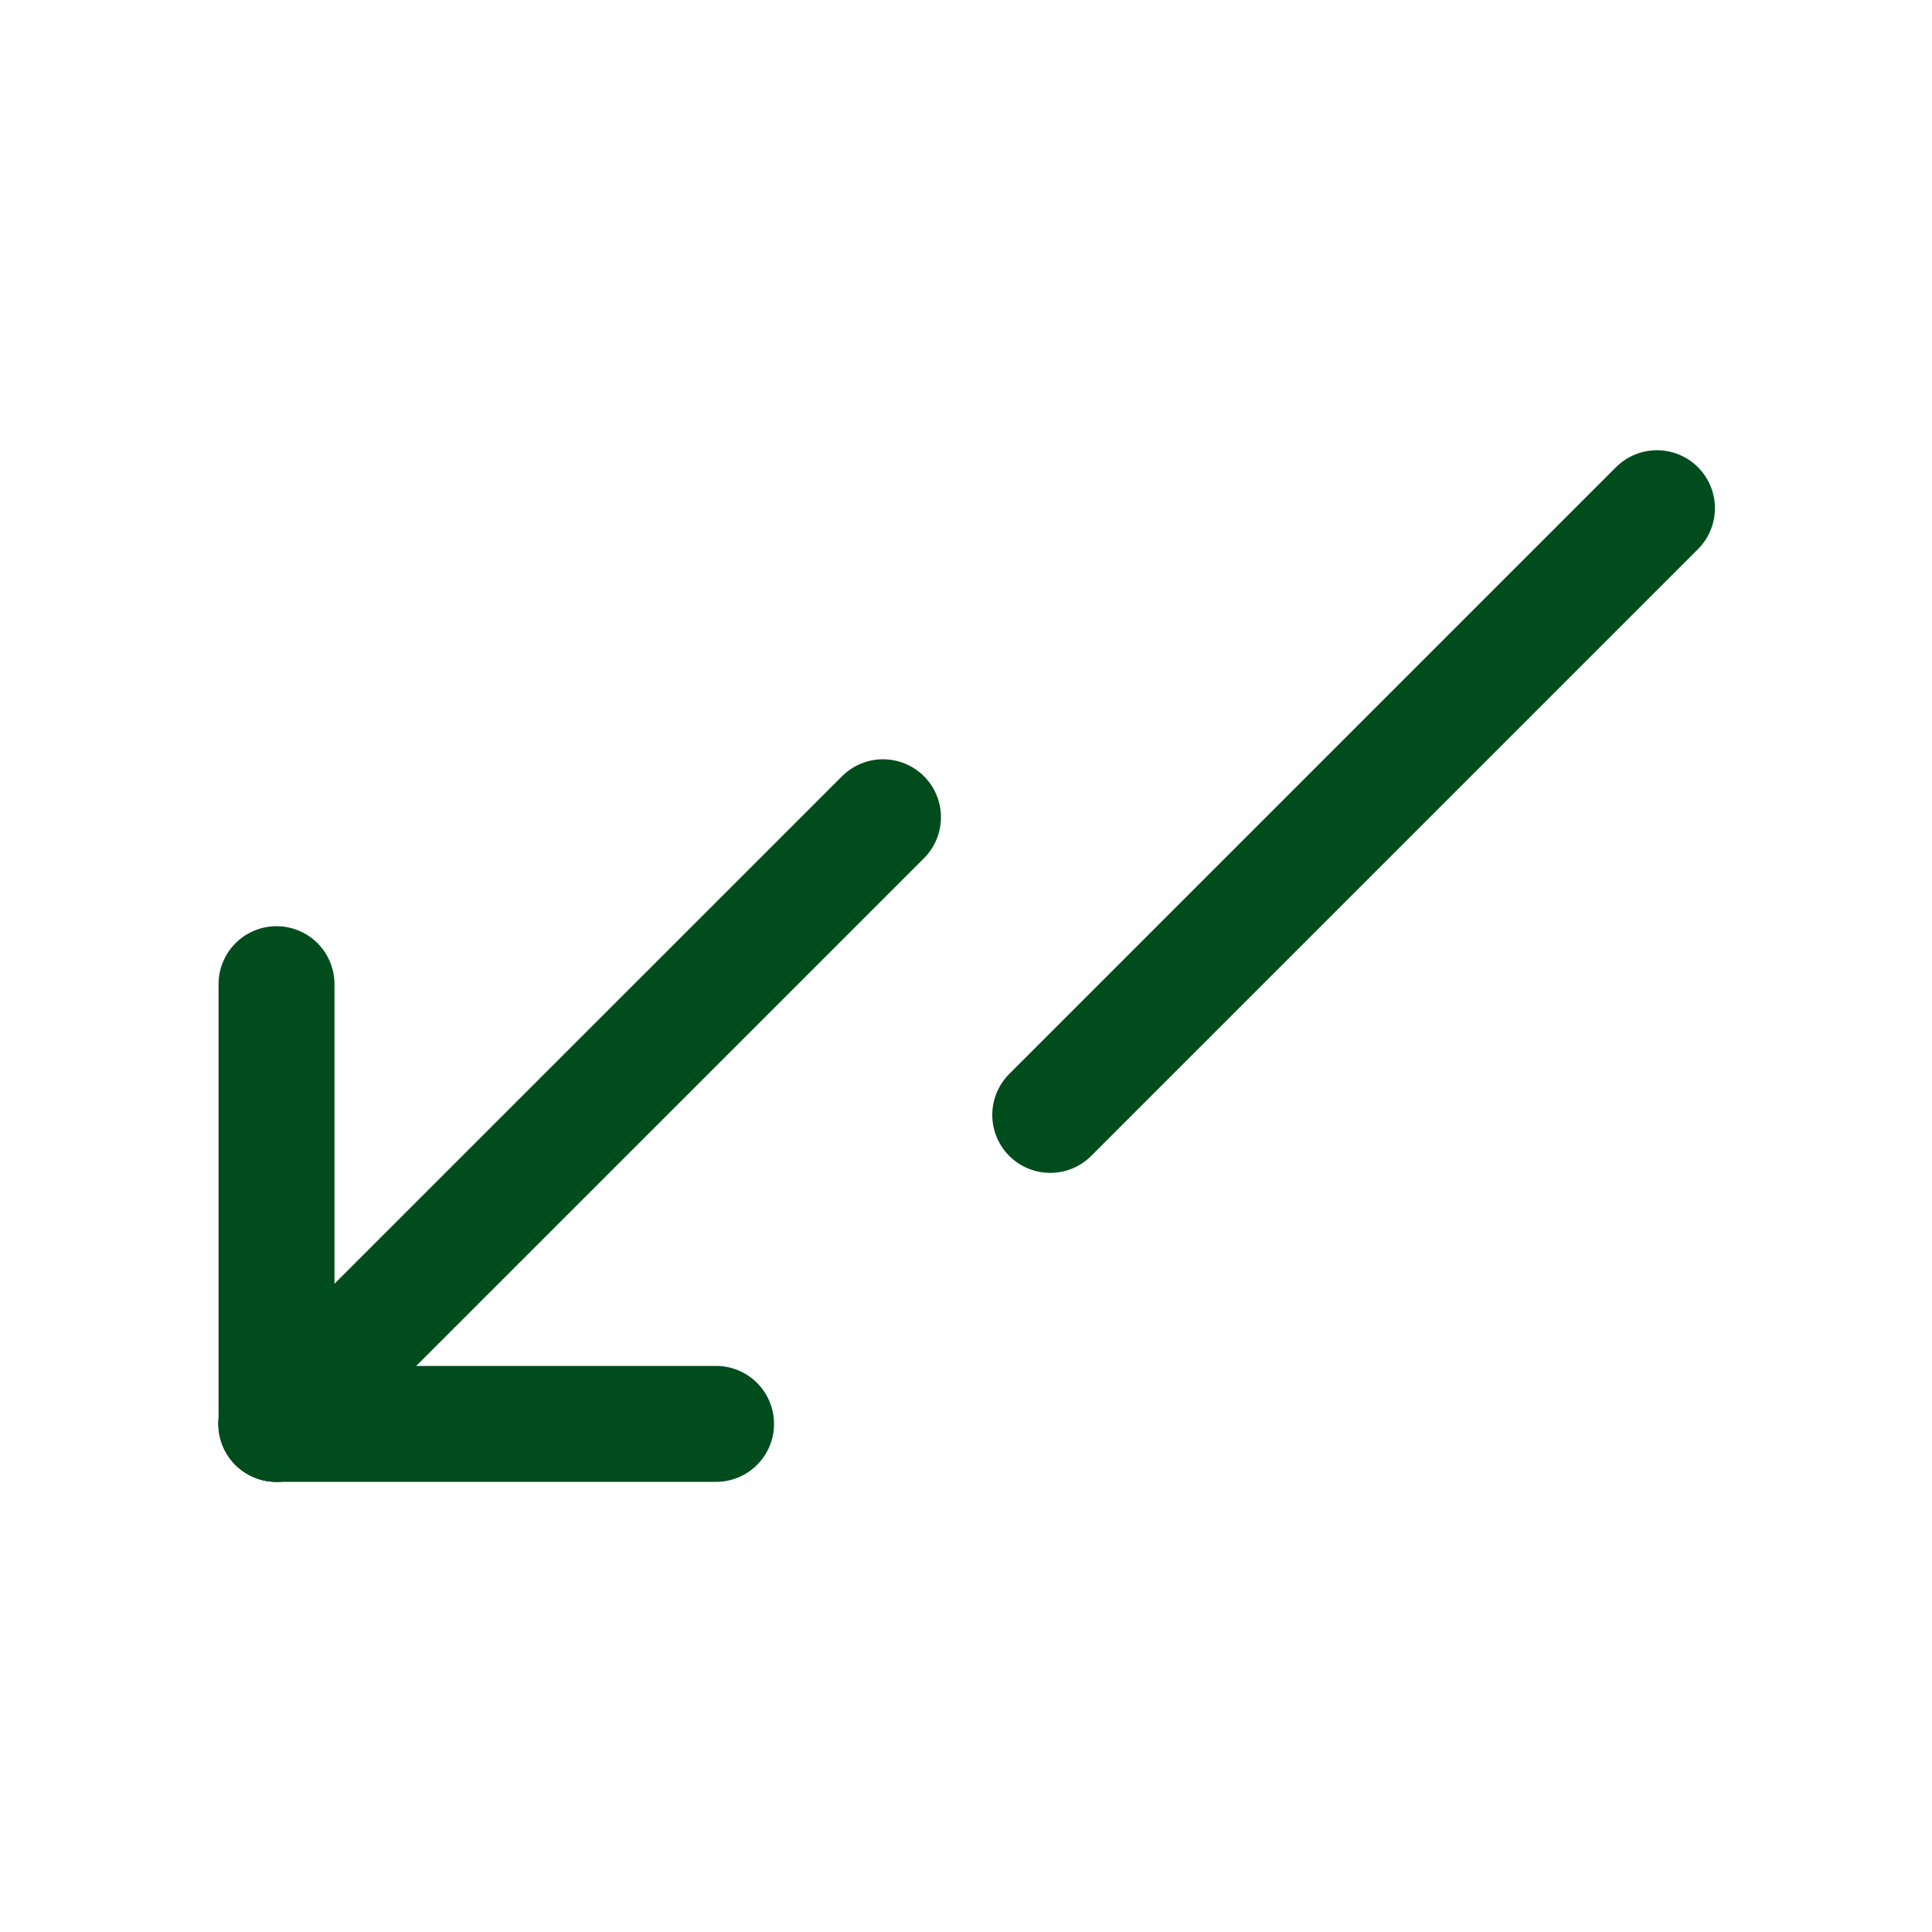 <svg width="25" height="25" viewBox="0 0 25 25" fill="none" xmlns="http://www.w3.org/2000/svg">
<g clip-path="url(#clip0_5449_73246)">
<path d="M13.59 14.427L21.441 6.576" stroke="#004C1D" stroke-width="1.5" stroke-linecap="round"/>
<path d="M11.426 10.575L3.575 18.425" stroke="#004C1D" stroke-width="1.5" stroke-linecap="round"/>
<path d="M3.576 18.425L9.266 18.425" stroke="#004C1D" stroke-width="1.5" stroke-linecap="round"/>
<path d="M3.578 18.425L3.578 12.735" stroke="#004C1D" stroke-width="1.5" stroke-linecap="round"/>
</g>
<defs>
<clipPath id="clip0_5449_73246">
<rect width="24" height="24" fill="white" transform="translate(0.5 0.5)"/>
</clipPath>
</defs>
</svg>
